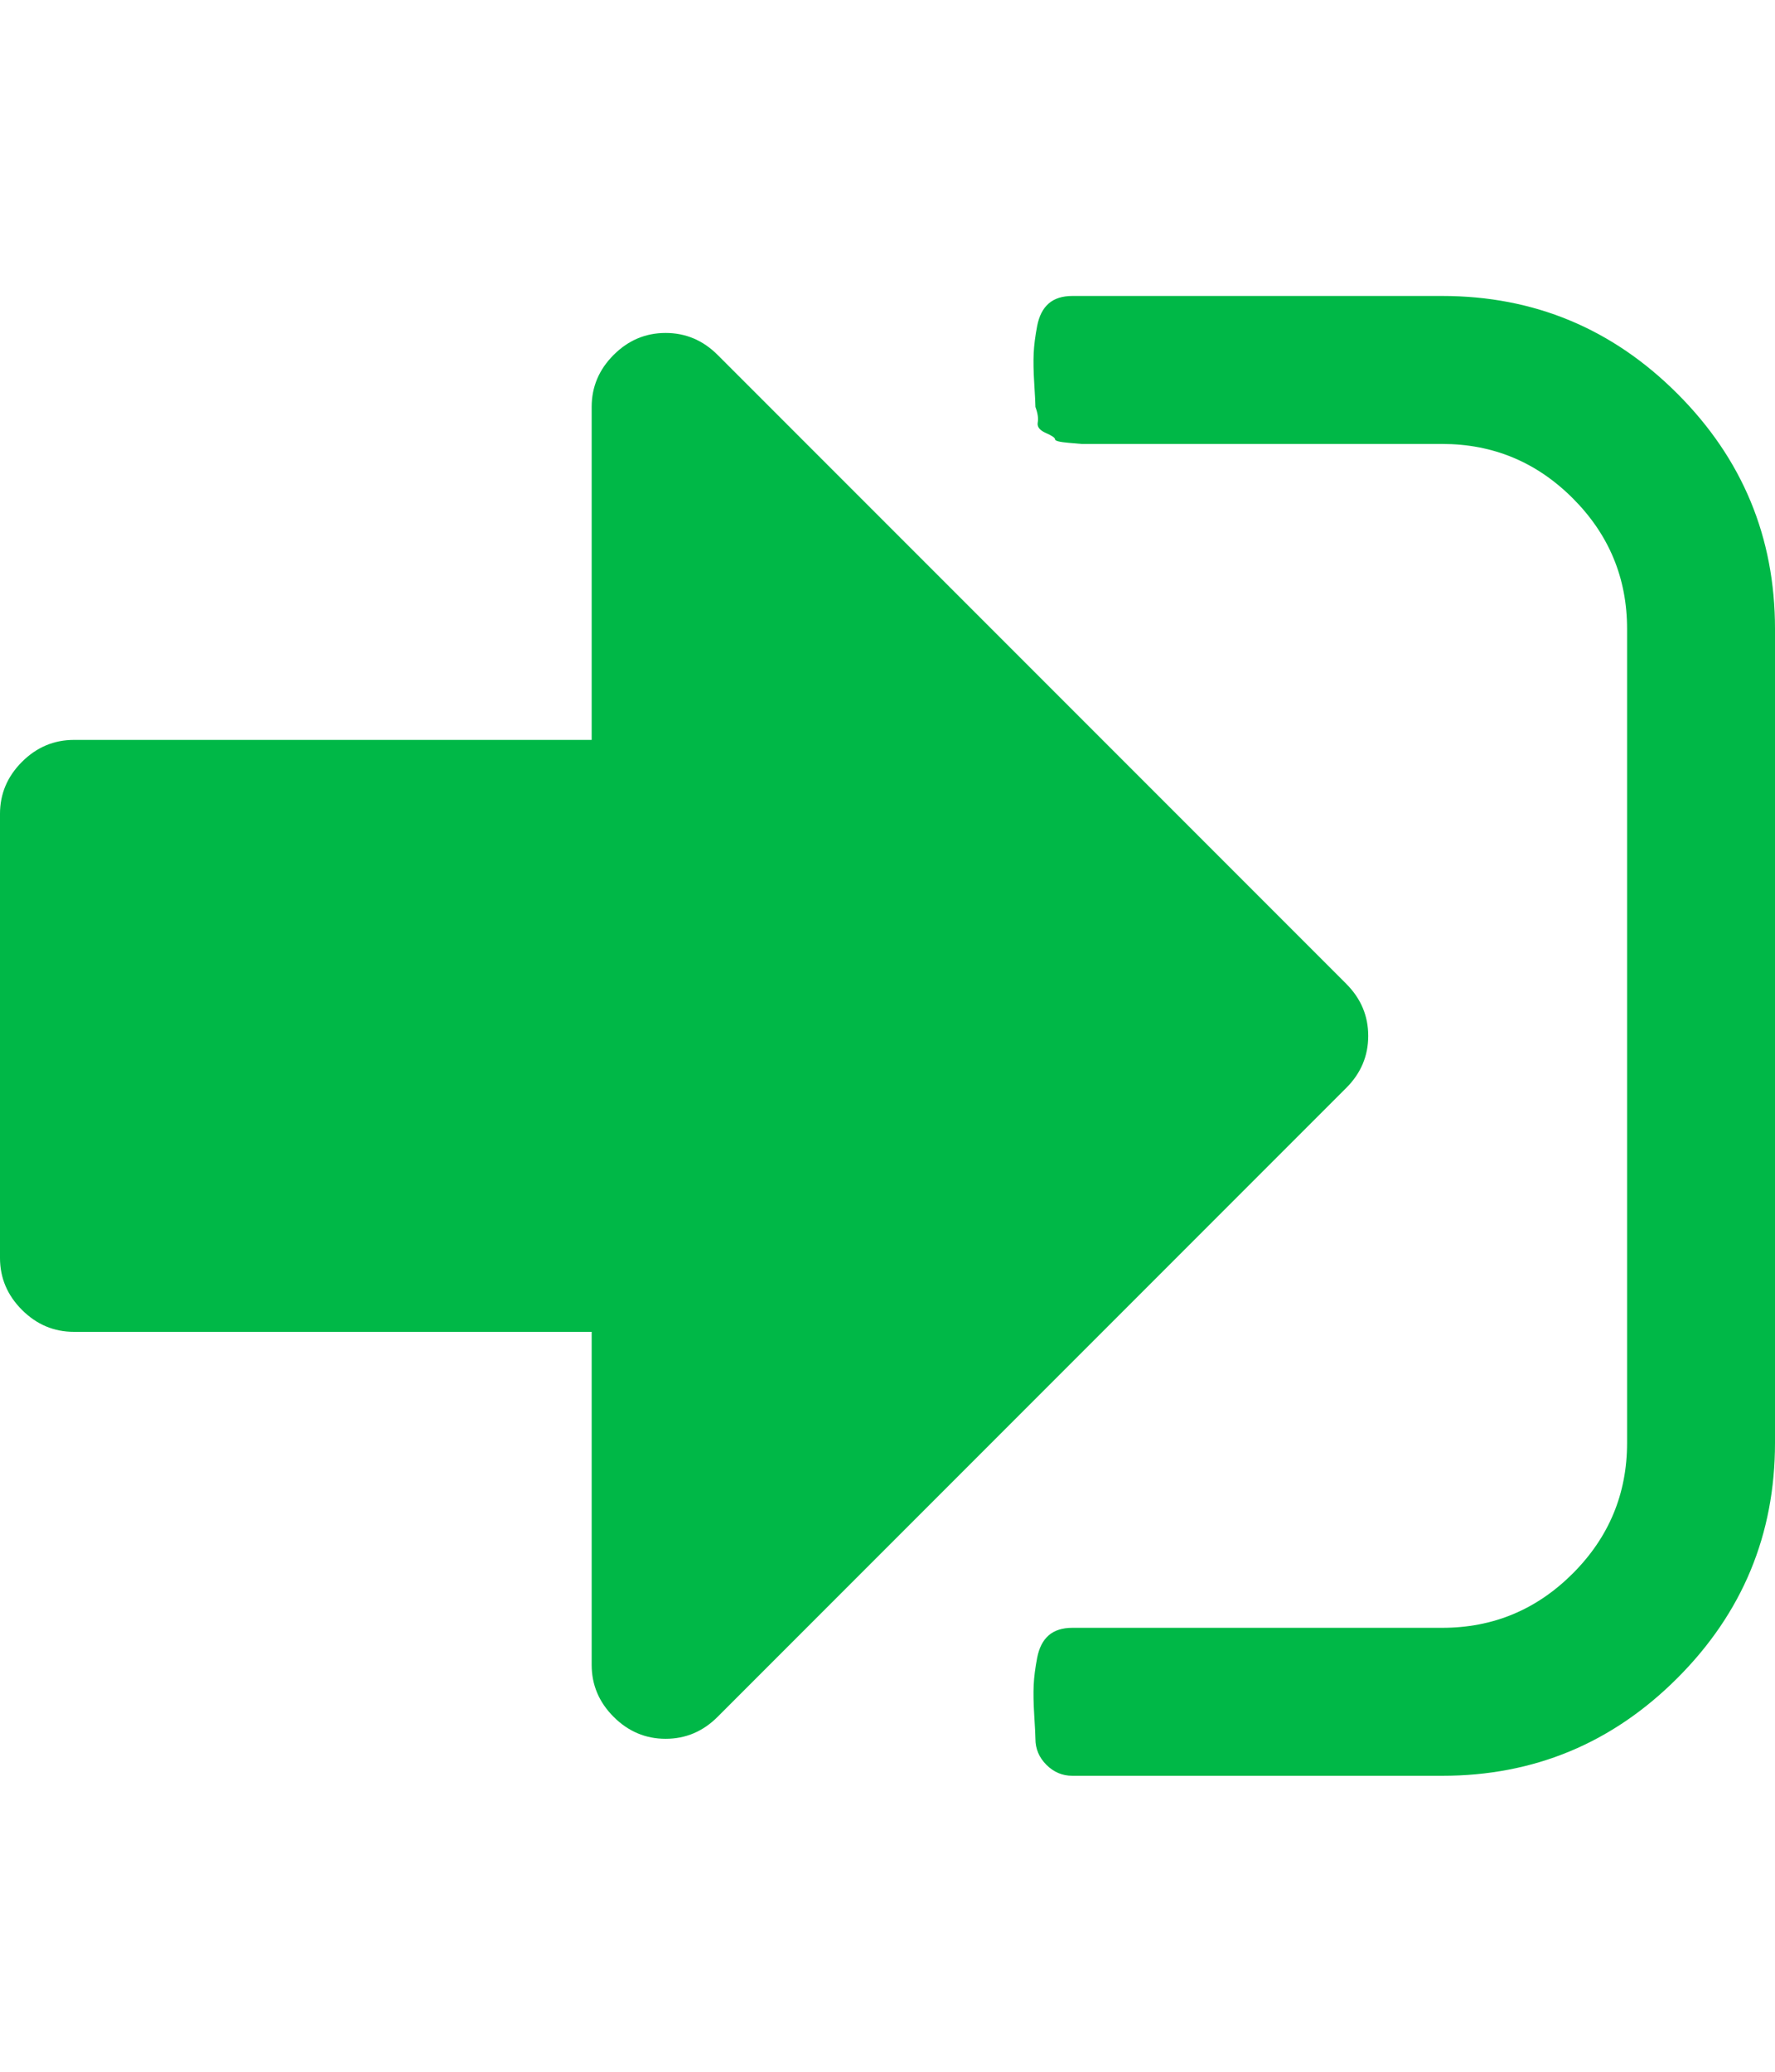 <svg xmlns="http://www.w3.org/2000/svg" width="100%" height="100%" viewBox="0 0 1536 1792"><path fill="#00b847" d="M1184 896q0 26-19 45l-544 544q-19 19-45 19t-45-19-19-45v-288h-448q-26 0-45-19t-19-45v-384q0-26 19-45t45-19h448v-288q0-26 19-45t45-19 45 19l544 544q19 19 19 45zM1536 544v704q0 119-84.5 203.5t-203.5 84.5h-320q-13 0-22.5-9.5t-9.5-22.5q0-4-1-20t-0.5-26.5 3-23.5 10-19.5 20.5-6.5h320q66 0 113-47t47-113v-704q0-66-47-113t-113-47h-288-11-13t-11.5-1-11.5-3-8-5.5-7-9-2-13.5q0-4-1-20t-0.5-26.5 3-23.5 10-19.5 20.5-6.5h320q119 0 203.5 84.5t84.5 203.5z" /></svg>